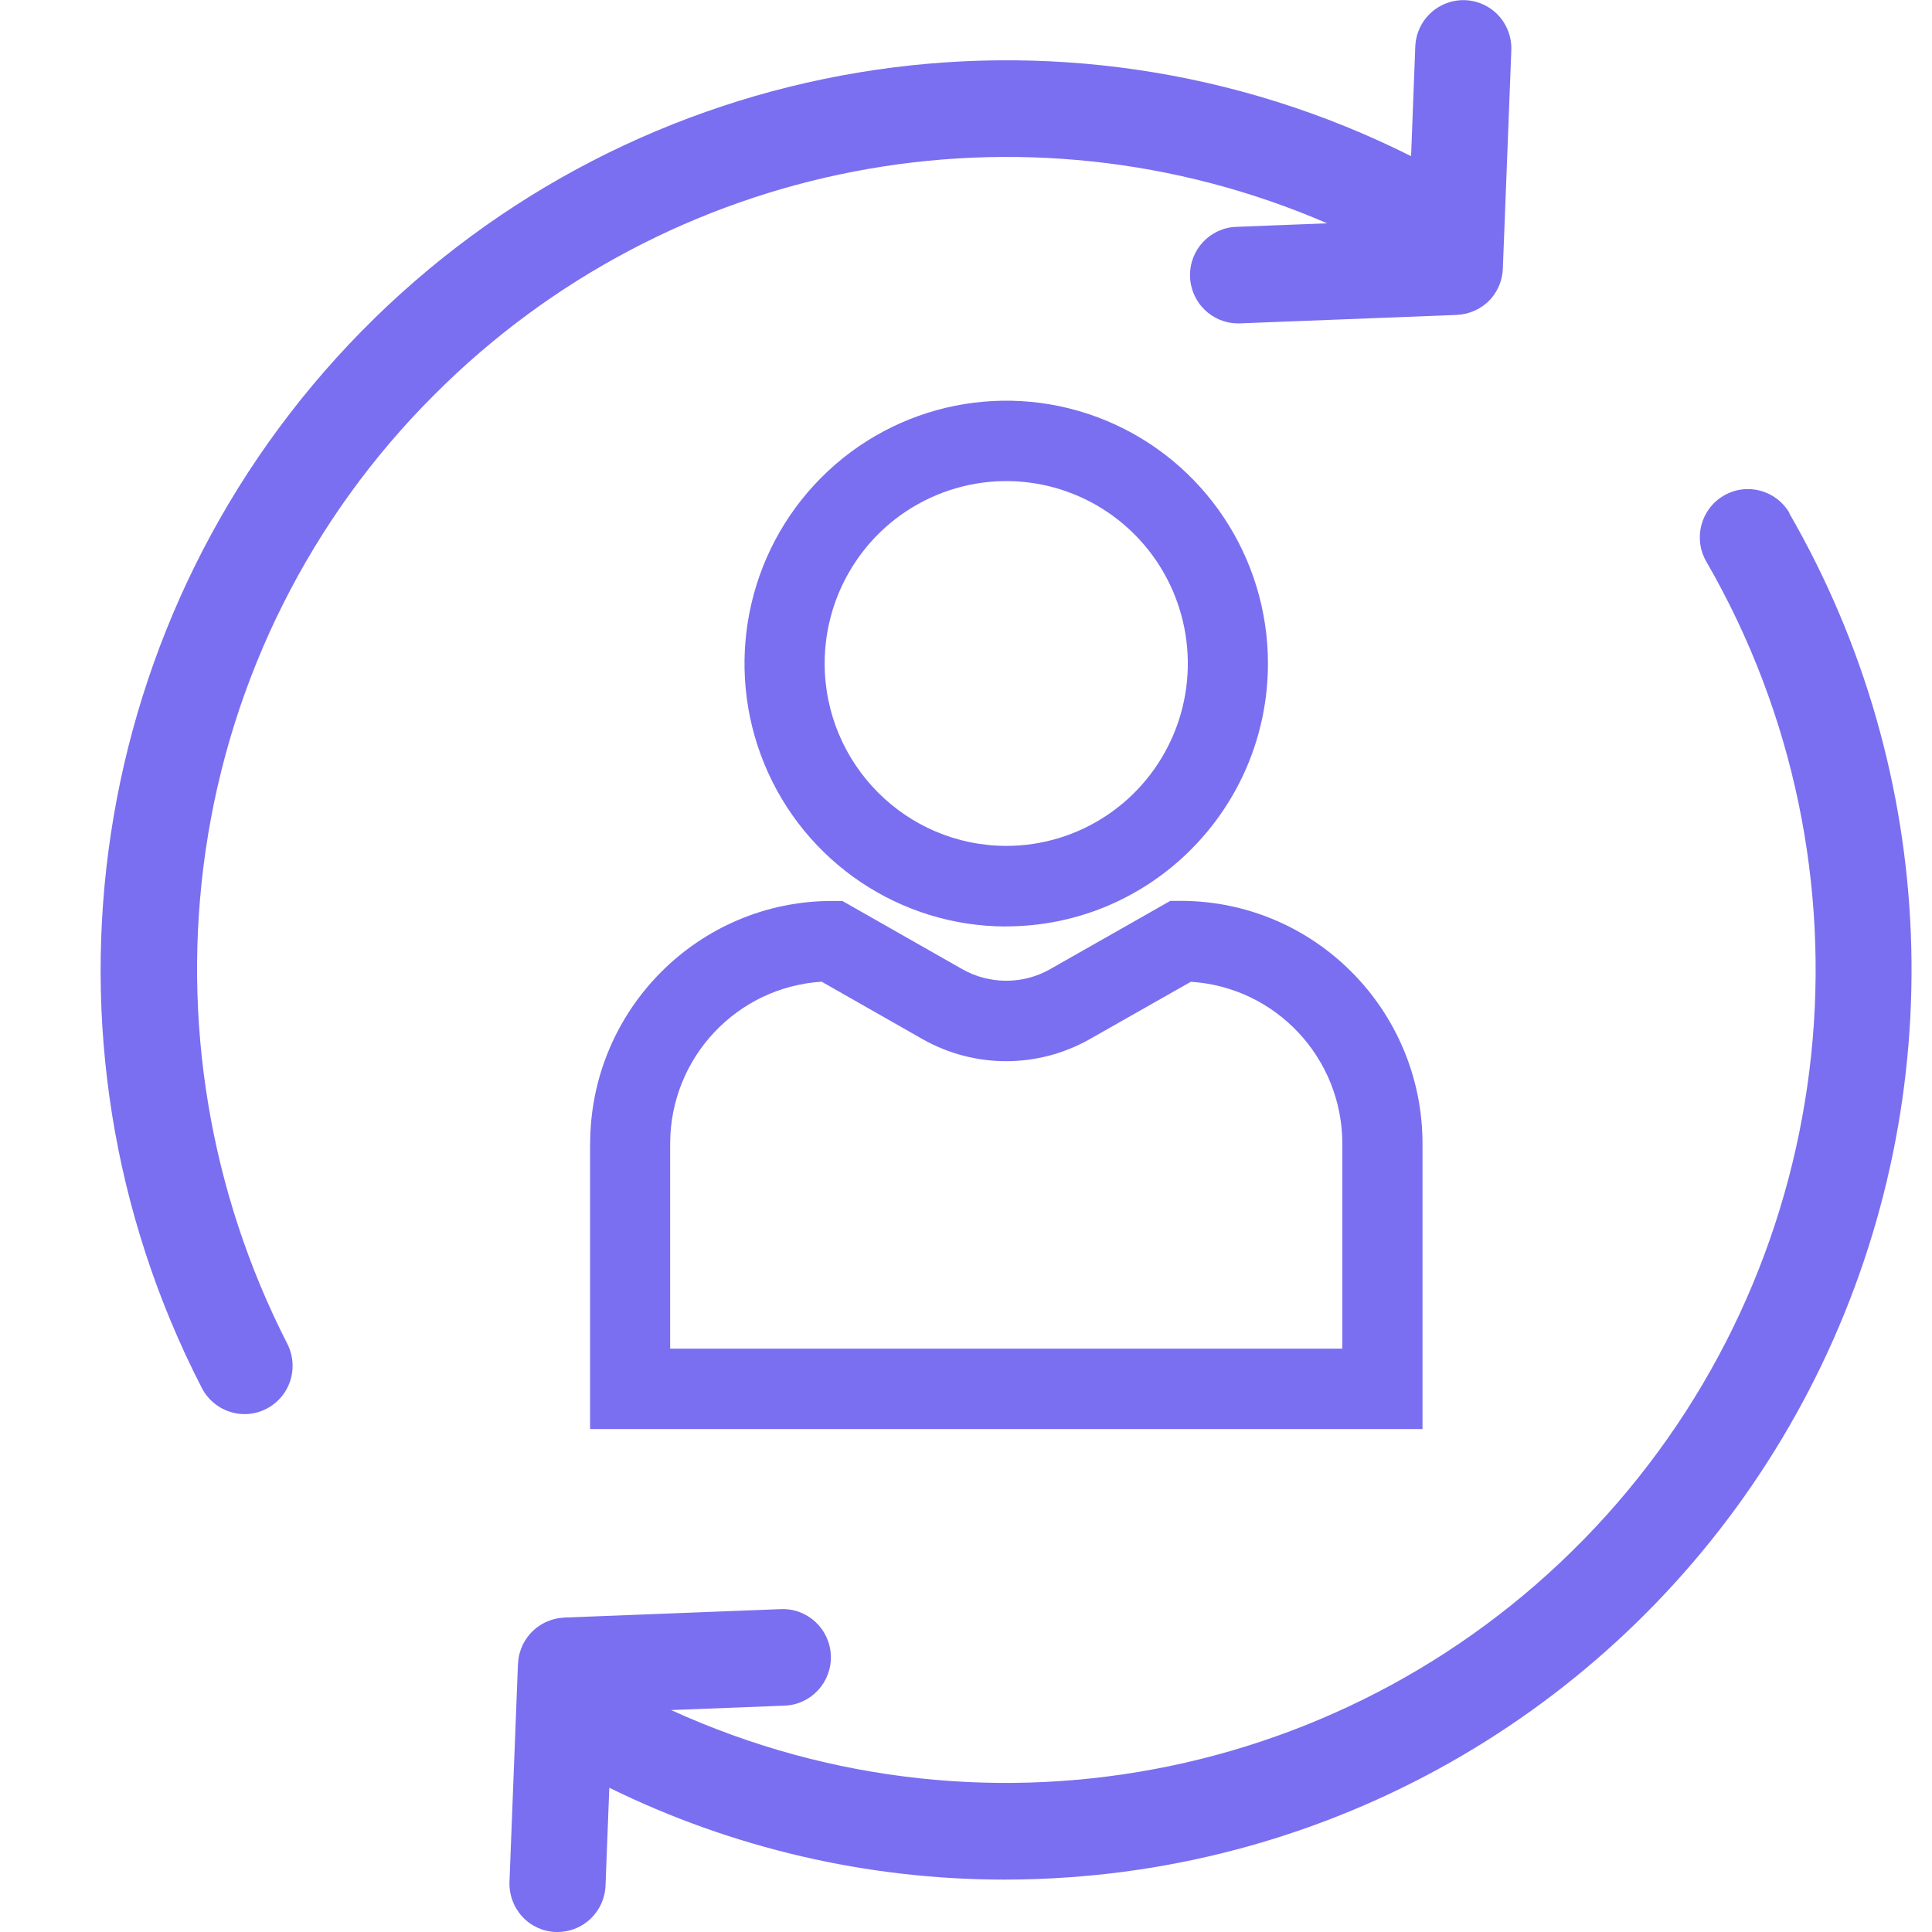 <?xml version="1.0" encoding="UTF-8"?><svg id="Capa_1" xmlns="http://www.w3.org/2000/svg" viewBox="0 0 24 24"><defs><style>.cls-1{fill:#7a6ff0;}</style></defs><path class="cls-1" d="M5.391,4.908c2.915-2.925,7.31-3.771,11.095-2.134l-1.13,.044c-.325,.013-.58,.284-.573,.611,.006,.326,.271,.588,.596,.588l.024-0,2.695-.105c.006-0,.011-.001,.017-.002l.033-.003c.009-.001,.018-.002,.026-.004,.011-.002,.021-.004,.032-.006l.026-.007c.01-.003,.02-.006,.029-.009l.026-.009c.009-.003,.018-.007,.027-.011s.018-.008,.026-.012,.017-.009,.025-.013l.048-.03c.007-.005,.016-.011,.024-.017l.043-.036,.039-.04c.007-.007,.013-.015,.019-.023,.006-.007,.011-.014,.016-.021,.006-.008,.012-.017,.017-.025,.005-.007,.01-.014,.014-.022l.015-.027c.004-.008,.008-.015,.012-.023l.006-.014,.006-.014c.004-.009,.007-.017,.01-.026,.003-.009,.006-.018,.009-.028s.006-.019,.008-.029l.006-.027c.002-.01,.004-.021,.006-.031l.003-.028c.001-.011,.002-.021,.003-.039l.105-2.706c.01-.215-.095-.42-.276-.535s-.41-.125-.6-.023c-.19,.101-.311,.297-.317,.512l-.052,1.356C13.171-.246,7.91,.633,4.49,4.116,1.071,7.598,.271,12.895,2.506,17.24c.098,.191,.29,.315,.503,.326,.214,.01,.416-.095,.532-.276,.115-.181,.125-.41,.026-.601-.963-1.885-1.317-4.025-1.013-6.121,.311-2.145,1.306-4.132,2.837-5.66Z"/><path class="cls-1" d="M22.23,6.374c-.166-.286-.531-.384-.817-.217s-.382,.534-.216,.82c2.195,3.801,1.692,8.592-1.244,11.849-2.937,3.257-7.633,4.235-11.616,2.417l1.414-.055c.328-.015,.583-.293,.57-.623s-.288-.587-.617-.576l-2.695,.105-.007,.001-.033,.003-.027,.003-.032,.006c-.009,.002-.018,.004-.026,.006l-.03,.009-.026,.009c-.009,.004-.018,.007-.028,.011-.009,.004-.018,.007-.026,.011s-.017,.009-.026,.014l-.013,.007-.012,.007c-.008,.005-.016,.011-.025,.016-.008,.005-.015,.01-.023,.016-.008,.006-.016,.013-.024,.019-.007,.006-.013,.011-.02,.017l-.04,.04c-.008,.009-.015,.018-.022,.026-.005,.006-.01,.012-.014,.018-.007,.009-.013,.019-.02,.029-.004,.006-.009,.013-.013,.019-.006,.01-.011,.02-.017,.03-.004,.007-.008,.014-.011,.021-.005,.01-.009,.02-.013,.03-.003,.008-.007,.016-.01,.025-.003,.009-.006,.019-.009,.028-.003,.009-.006,.019-.009,.029l-.006,.027c-.002,.011-.004,.021-.006,.032l-.003,.027-.003,.034-.001,.007-.105,2.706c-.006,.159,.051,.314,.158,.431,.107,.117,.257,.186,.415,.192,.008,0,.016,0,.024,0,.321-0,.584-.255,.596-.577l.047-1.215c1.528,.751,3.207,1.141,4.908,1.141,.558-0,1.115-.041,1.667-.123,3.689-.55,6.868-2.9,8.487-6.275,1.619-3.375,1.467-7.336-.405-10.577Z"/><path class="cls-1" d="M7.33,14.206v3.546h10.341v-3.546c-.002-1.665-1.345-3.013-3.002-3.015h-.131l-1.494,.849c-.338,.191-.751,.191-1.089-0l-1.491-.848h-.131c-1.657,.002-3,1.351-3.002,3.015Zm.995,0c.001-1.064,.825-1.944,1.882-2.011l1.256,.715c.643,.363,1.427,.363,2.07,.001l1.26-.715c1.057,.067,1.881,.947,1.882,2.011v2.546H8.325v-2.546Z"/><path class="cls-1" d="M12.5,11.508c1.795-.002,3.249-1.463,3.251-3.265,0-1.321-.792-2.511-2.007-3.017-1.215-.505-2.613-.226-3.543,.708-.93,.934-1.208,2.338-.705,3.559,.503,1.22,1.689,2.016,3.004,2.016Zm-.863-5.359c.843-.351,1.813-.157,2.458,.491,.645,.648,.838,1.623,.489,2.469-.349,.847-1.172,1.399-2.084,1.399-1.245-.002-2.254-1.015-2.256-2.266,0-.916,.55-1.743,1.393-2.093Z"/></svg>